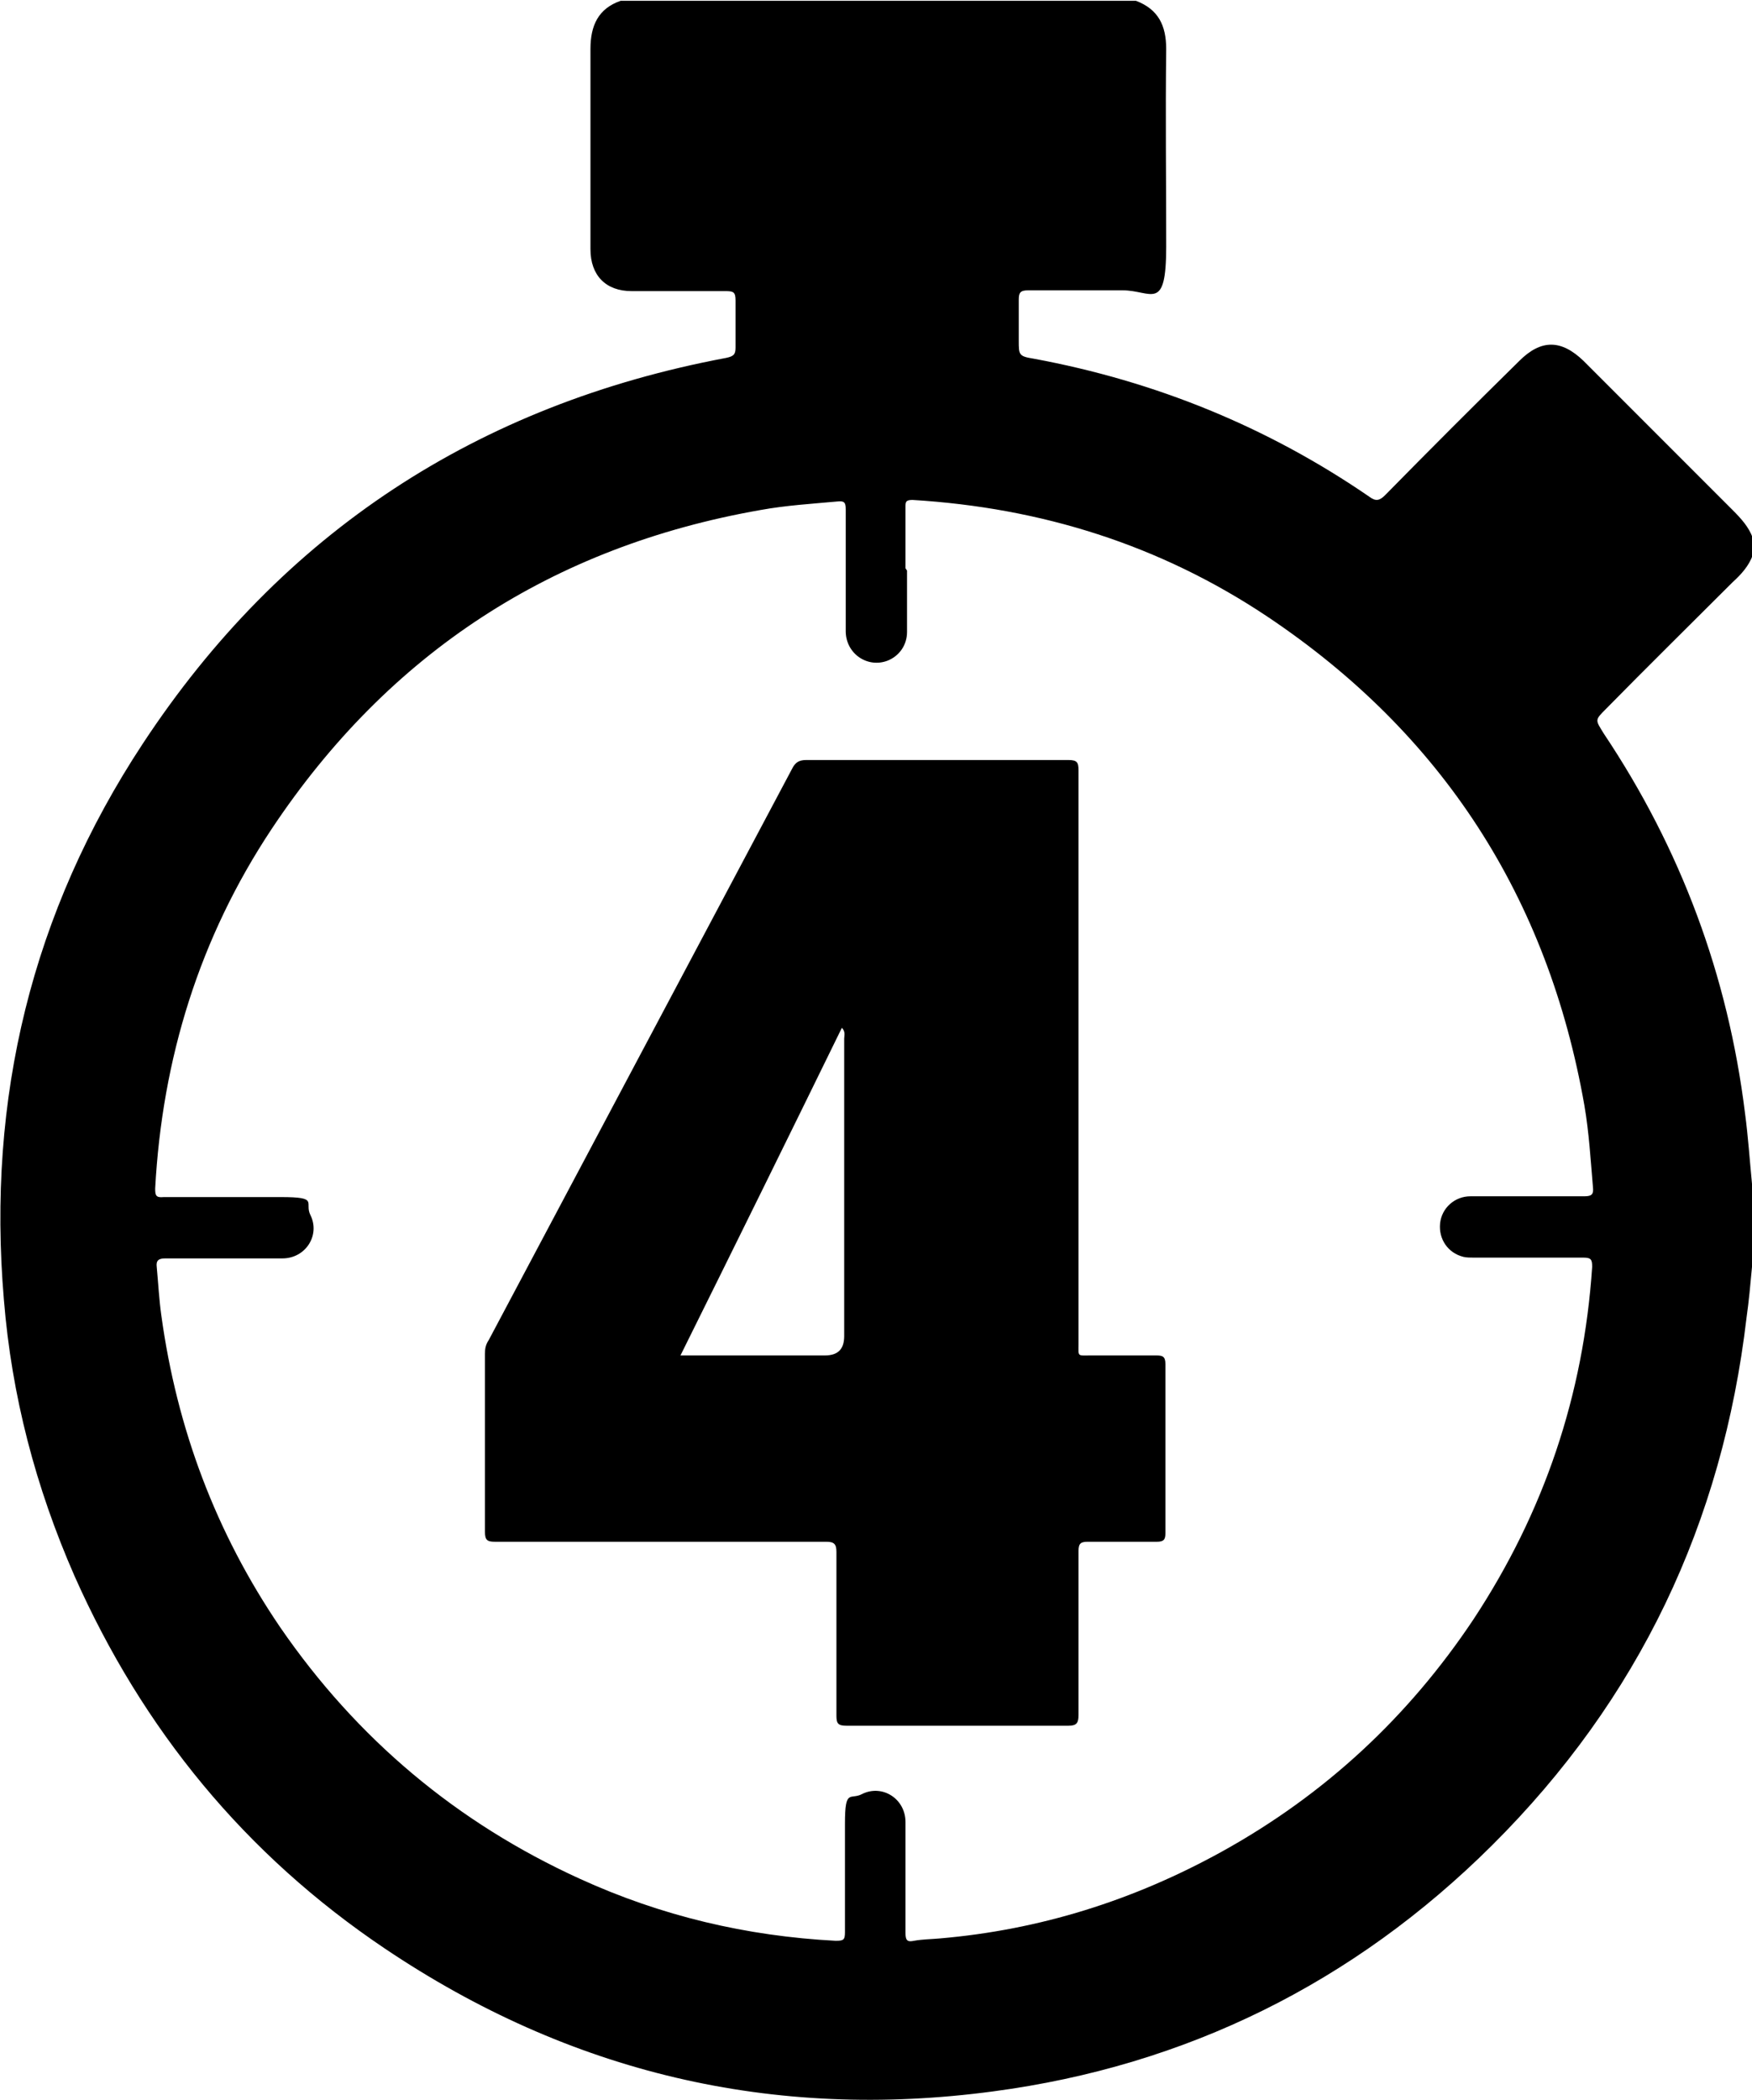 <svg viewBox="0 0 225.8 270.5" version="1.1" xmlns="http://www.w3.org/2000/svg" data-sanitized-data-name="Layer 2" data-name="Layer 2" id="Layer_2">
  <defs>
    <style>
      .cls-1 {
        fill: #000;
        stroke-width: 0px;
      }
    </style>
  </defs>
  <g data-sanitized-data-name="Layer 1-2" data-name="Layer 1-2" id="Layer_1-2">
    <g>
      <path d="M225.8,163.2c-.2,2.2-.4,4.4-.7,6.5-3.1,26.5-13.9,49.2-32.8,68-17.8,17.7-39.4,28.4-64.3,31.7-28.4,3.8-54.6-2.4-78.4-18.4-18-12.1-31.2-28.2-40-48-5-11.4-8.1-23.2-9.1-35.6-2.2-25.9,3.6-49.9,17.9-71.6,17.9-27.2,43.2-43.7,75.2-49.7.9-.2,1.2-.4,1.2-1.3,0-2,0-4.1,0-6.1,0-1.1-.3-1.2-1.3-1.2-4,0-8.1,0-12.1,0-3.3,0-5.3-2-5.3-5.4,0-8.6,0-17.2,0-25.8,0-3,1-5.2,3.9-6.2h66.4c2.9,1.1,3.9,3.2,3.9,6.2-.1,8.5,0,17,0,25.5s-1.9,5.6-5.6,5.6-8.1,0-12.2,0c-1,0-1.2.3-1.2,1.2,0,1.8,0,3.5,0,5.3s0,2,1.9,2.3c15.7,2.9,30.2,8.8,43.3,17.8.8.6,1.3.5,2-.2,5.7-5.8,11.5-11.6,17.3-17.3,2.8-2.8,5.4-2.8,8.3,0,6.4,6.4,12.8,12.8,19.2,19.2,1.1,1.1,2.1,2.2,2.6,3.6v2.2c-.5,1.4-1.5,2.5-2.6,3.5-5.4,5.4-10.9,10.8-16.3,16.3-1.5,1.5-1.4,1.4-.3,3.2,9.9,14.8,16,31.1,18.2,48.9.4,3,.6,6,.9,9.1v10.8h0ZM116.9,73.5c0,2.6,0,5.3,0,7.9,0,1.7-1,3.1-2.5,3.7-2.6,1-5.4-.9-5.4-3.8,0-5.2,0-10.5,0-15.7,0-.9-.2-1.1-1.1-1-3.3.3-6.6.5-9.9,1.1-26.8,4.7-47.9,18.4-63,41.1-9.3,14-14.1,29.6-15,46.3,0,.9.1,1.2,1.1,1.1,5,0,10.1,0,15.1,0s3,.7,3.8,2.3c1.3,2.6-.6,5.6-3.6,5.6-5,0-10.1,0-15.1,0-.9,0-1.2.3-1.1,1.1.2,2.1.3,4.2.6,6.3,2,14.5,7,27.9,15.3,40.1,9.9,14.4,22.8,25.2,38.6,32.4,10.5,4.8,21.5,7.4,33,8,1,0,1.2-.1,1.2-1.1,0-4.7,0-9.4,0-14s.7-3,2.2-3.8c2.6-1.3,5.6.6,5.6,3.6,0,4.8,0,9.5,0,14.3,0,.9.2,1.2,1.1,1,1.1-.2,2.2-.2,3.3-.3,12.9-1.1,25-4.9,36.4-11.2,13.2-7.3,24-17.3,32.4-29.9,9.1-13.8,14.2-28.9,15.3-45.4,0-.9-.1-1.2-1.1-1.2-4.7,0-9.4,0-14.1,0-.5,0-1,0-1.4-.1-2-.5-3.2-2.3-3-4.3s1.9-3.5,3.9-3.5c4.9,0,9.8,0,14.7,0,1,0,1.2-.3,1.1-1.2-.3-3.5-.5-7-1.1-10.5-4.7-26.8-18.3-47.9-40.9-63-13.8-9.2-29.1-14-45.7-15-.9,0-.9.3-.9.9,0,2.6,0,5.3,0,7.9h0Z" class="cls-1"></path>
      <path d="M139,136.3v36.8c0,1.7-.2,1.5,1.6,1.5,2.8,0,5.6,0,8.4,0,.8,0,1.2.1,1.2,1.1,0,7.3,0,14.6,0,21.8,0,.8-.2,1.1-1.1,1.1-2.9,0-5.9,0-8.9,0-.9,0-1.2.2-1.2,1.2,0,7,0,14.1,0,21.1,0,1-.2,1.4-1.3,1.4-9.6,0-19.1,0-28.6,0-1.1,0-1.3-.3-1.3-1.3,0-7,0-14.1,0-21.1,0-1-.3-1.3-1.3-1.3-14.2,0-28.4,0-42.7,0-1,0-1.3-.2-1.3-1.3,0-7.6,0-15.3,0-22.9,0-.7.1-1.2.5-1.8,13-24.5,26.1-49.1,39.1-73.6.4-.8.9-1.1,1.8-1.1,11.3,0,22.5,0,33.8,0,1.1,0,1.3.3,1.3,1.3,0,12.4,0,24.7,0,37.1h0ZM87.7,174.6h18.6c1.7,0,2.5-.8,2.5-2.5,0-12.8,0-25.5,0-38.3,0-.4.2-.9-.3-1.4-6.9,14.1-13.8,28.1-20.8,42.2h0Z" class="cls-1"></path>
    </g>
  </g>
</svg>